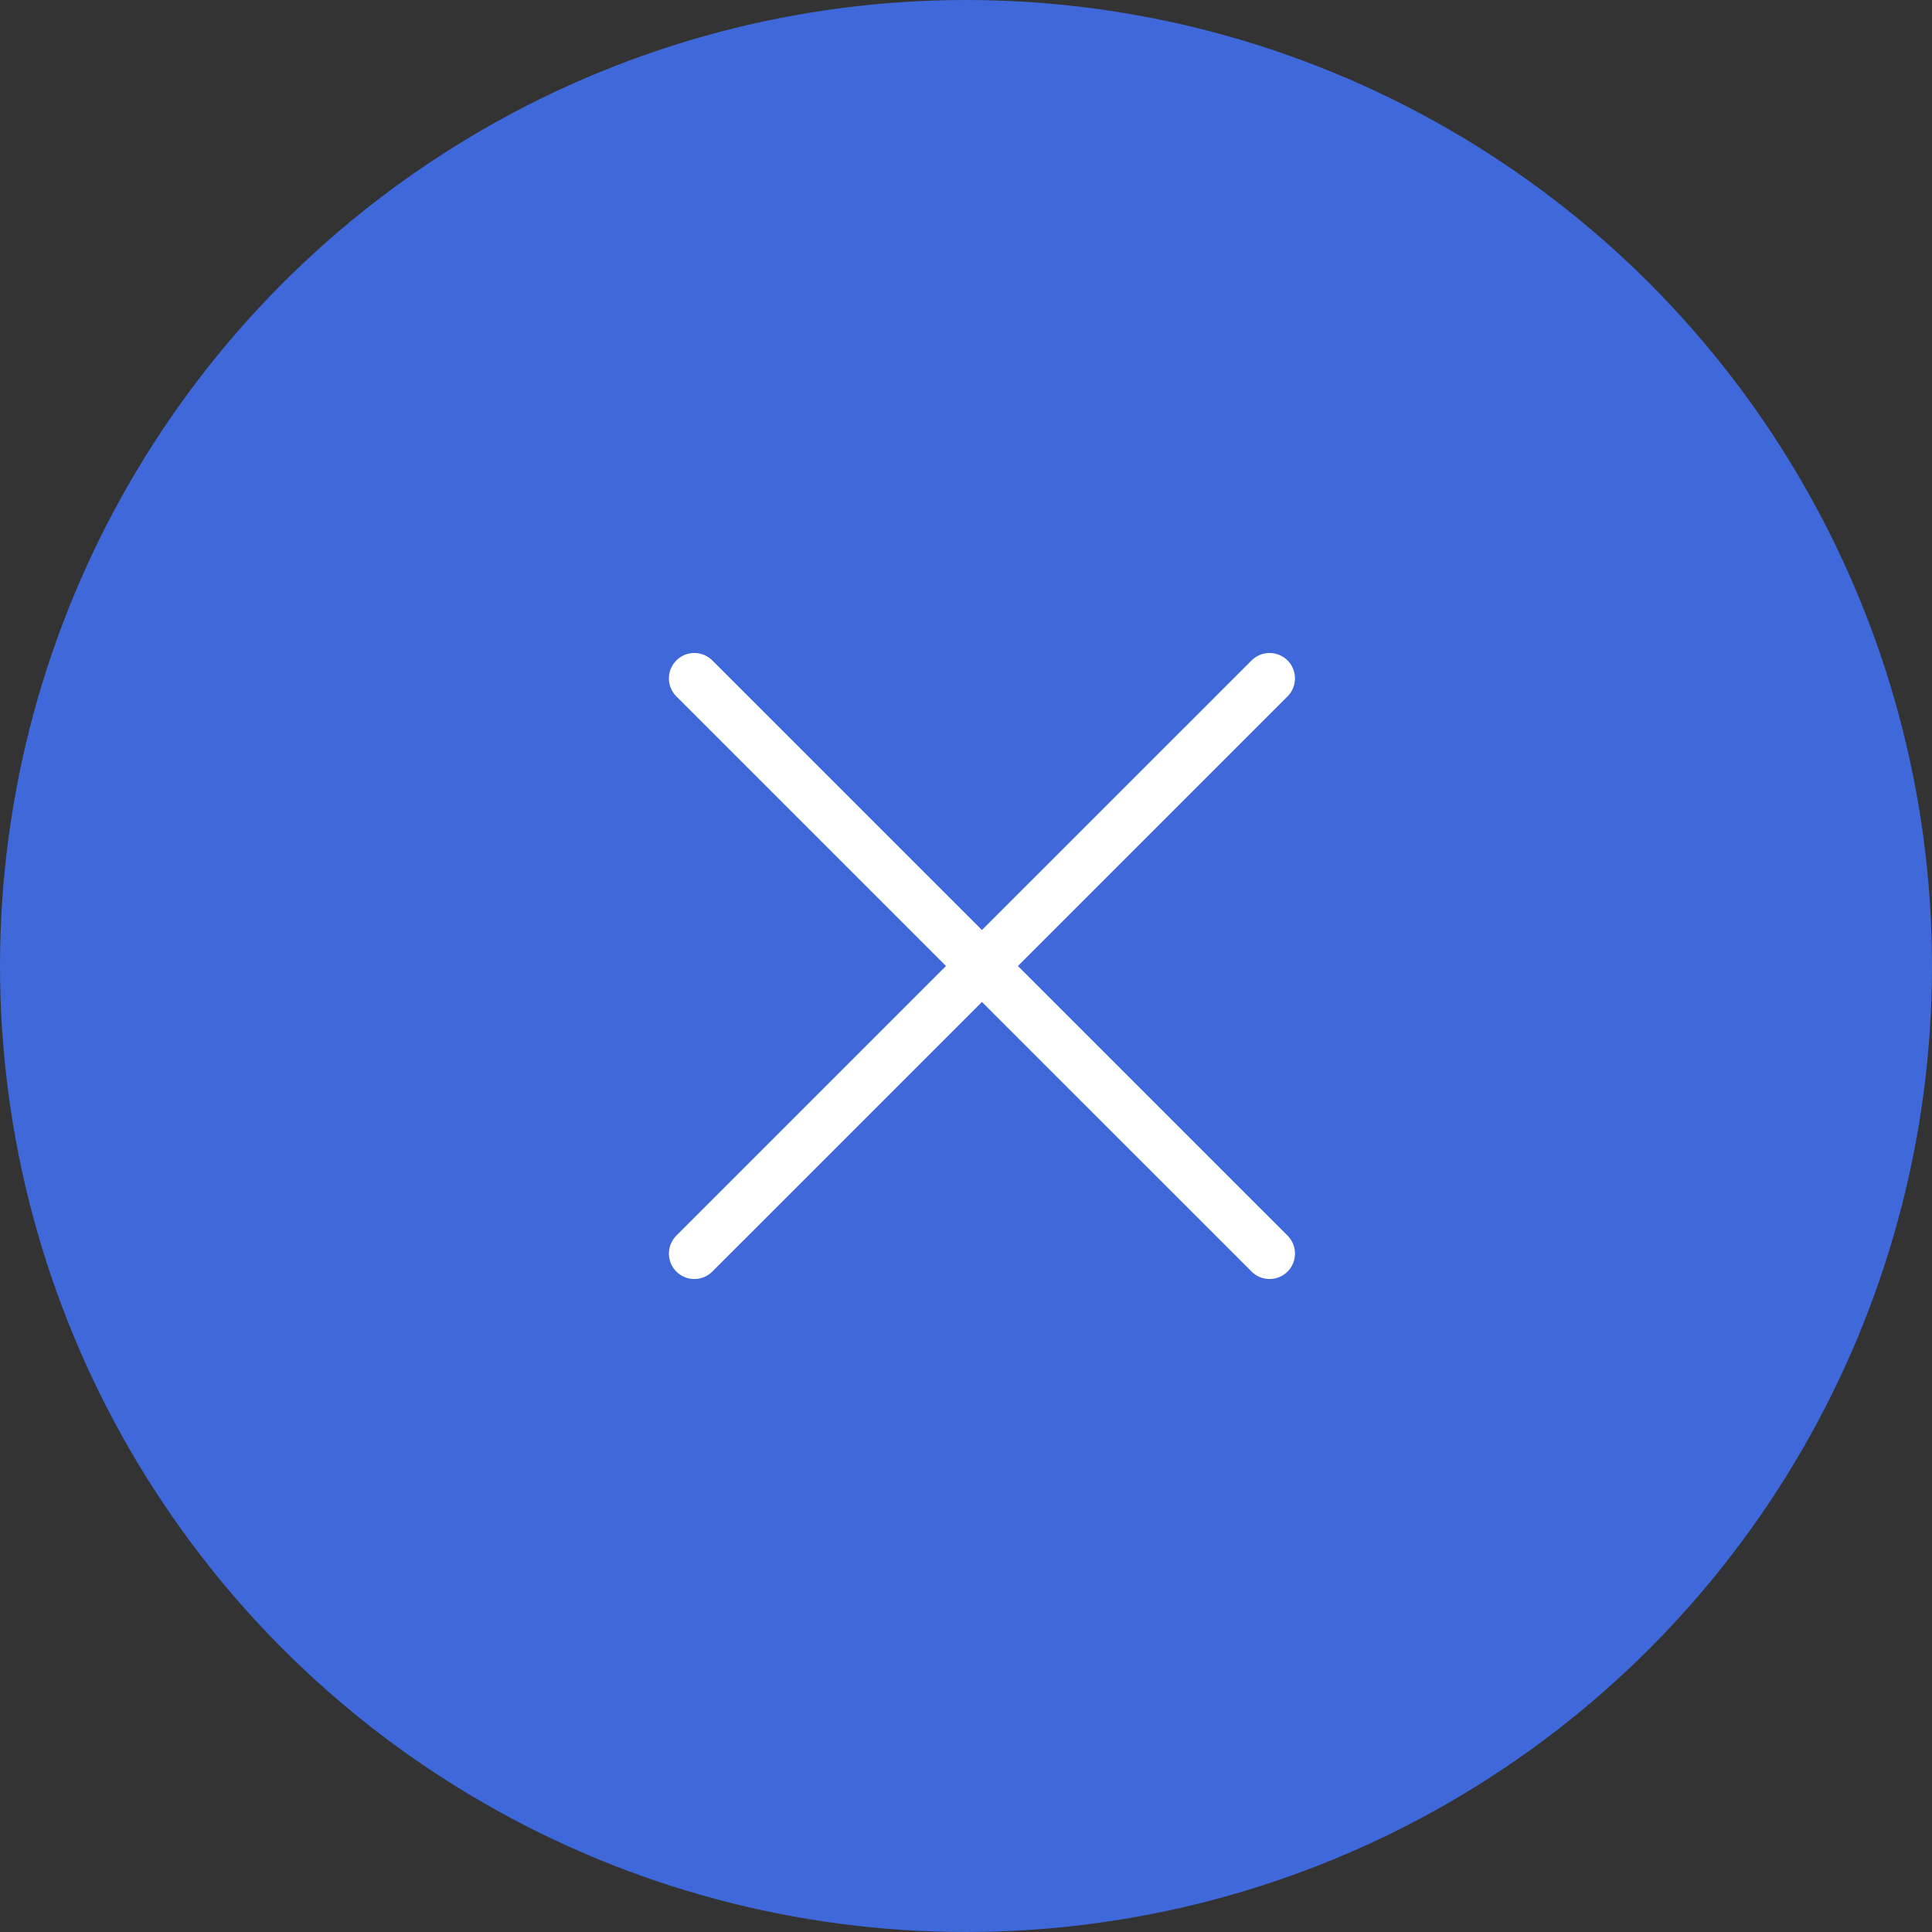 <svg width="57" height="57" viewBox="0 0 57 57" fill="none" xmlns="http://www.w3.org/2000/svg">
  <rect x="0" y="0" width="57" height="57" fill="#333333" stroke="none"/>
  <circle cx="28.5" cy="28.5" r="28.5" fill="#3F68DA" />
  <path d="M20.485 20.015L37.456 36.985M37.456 20.015L20.485 36.985" stroke="#FFF" stroke-width="1.5" stroke-linecap="round" stroke-linejoin="round" />
</svg>